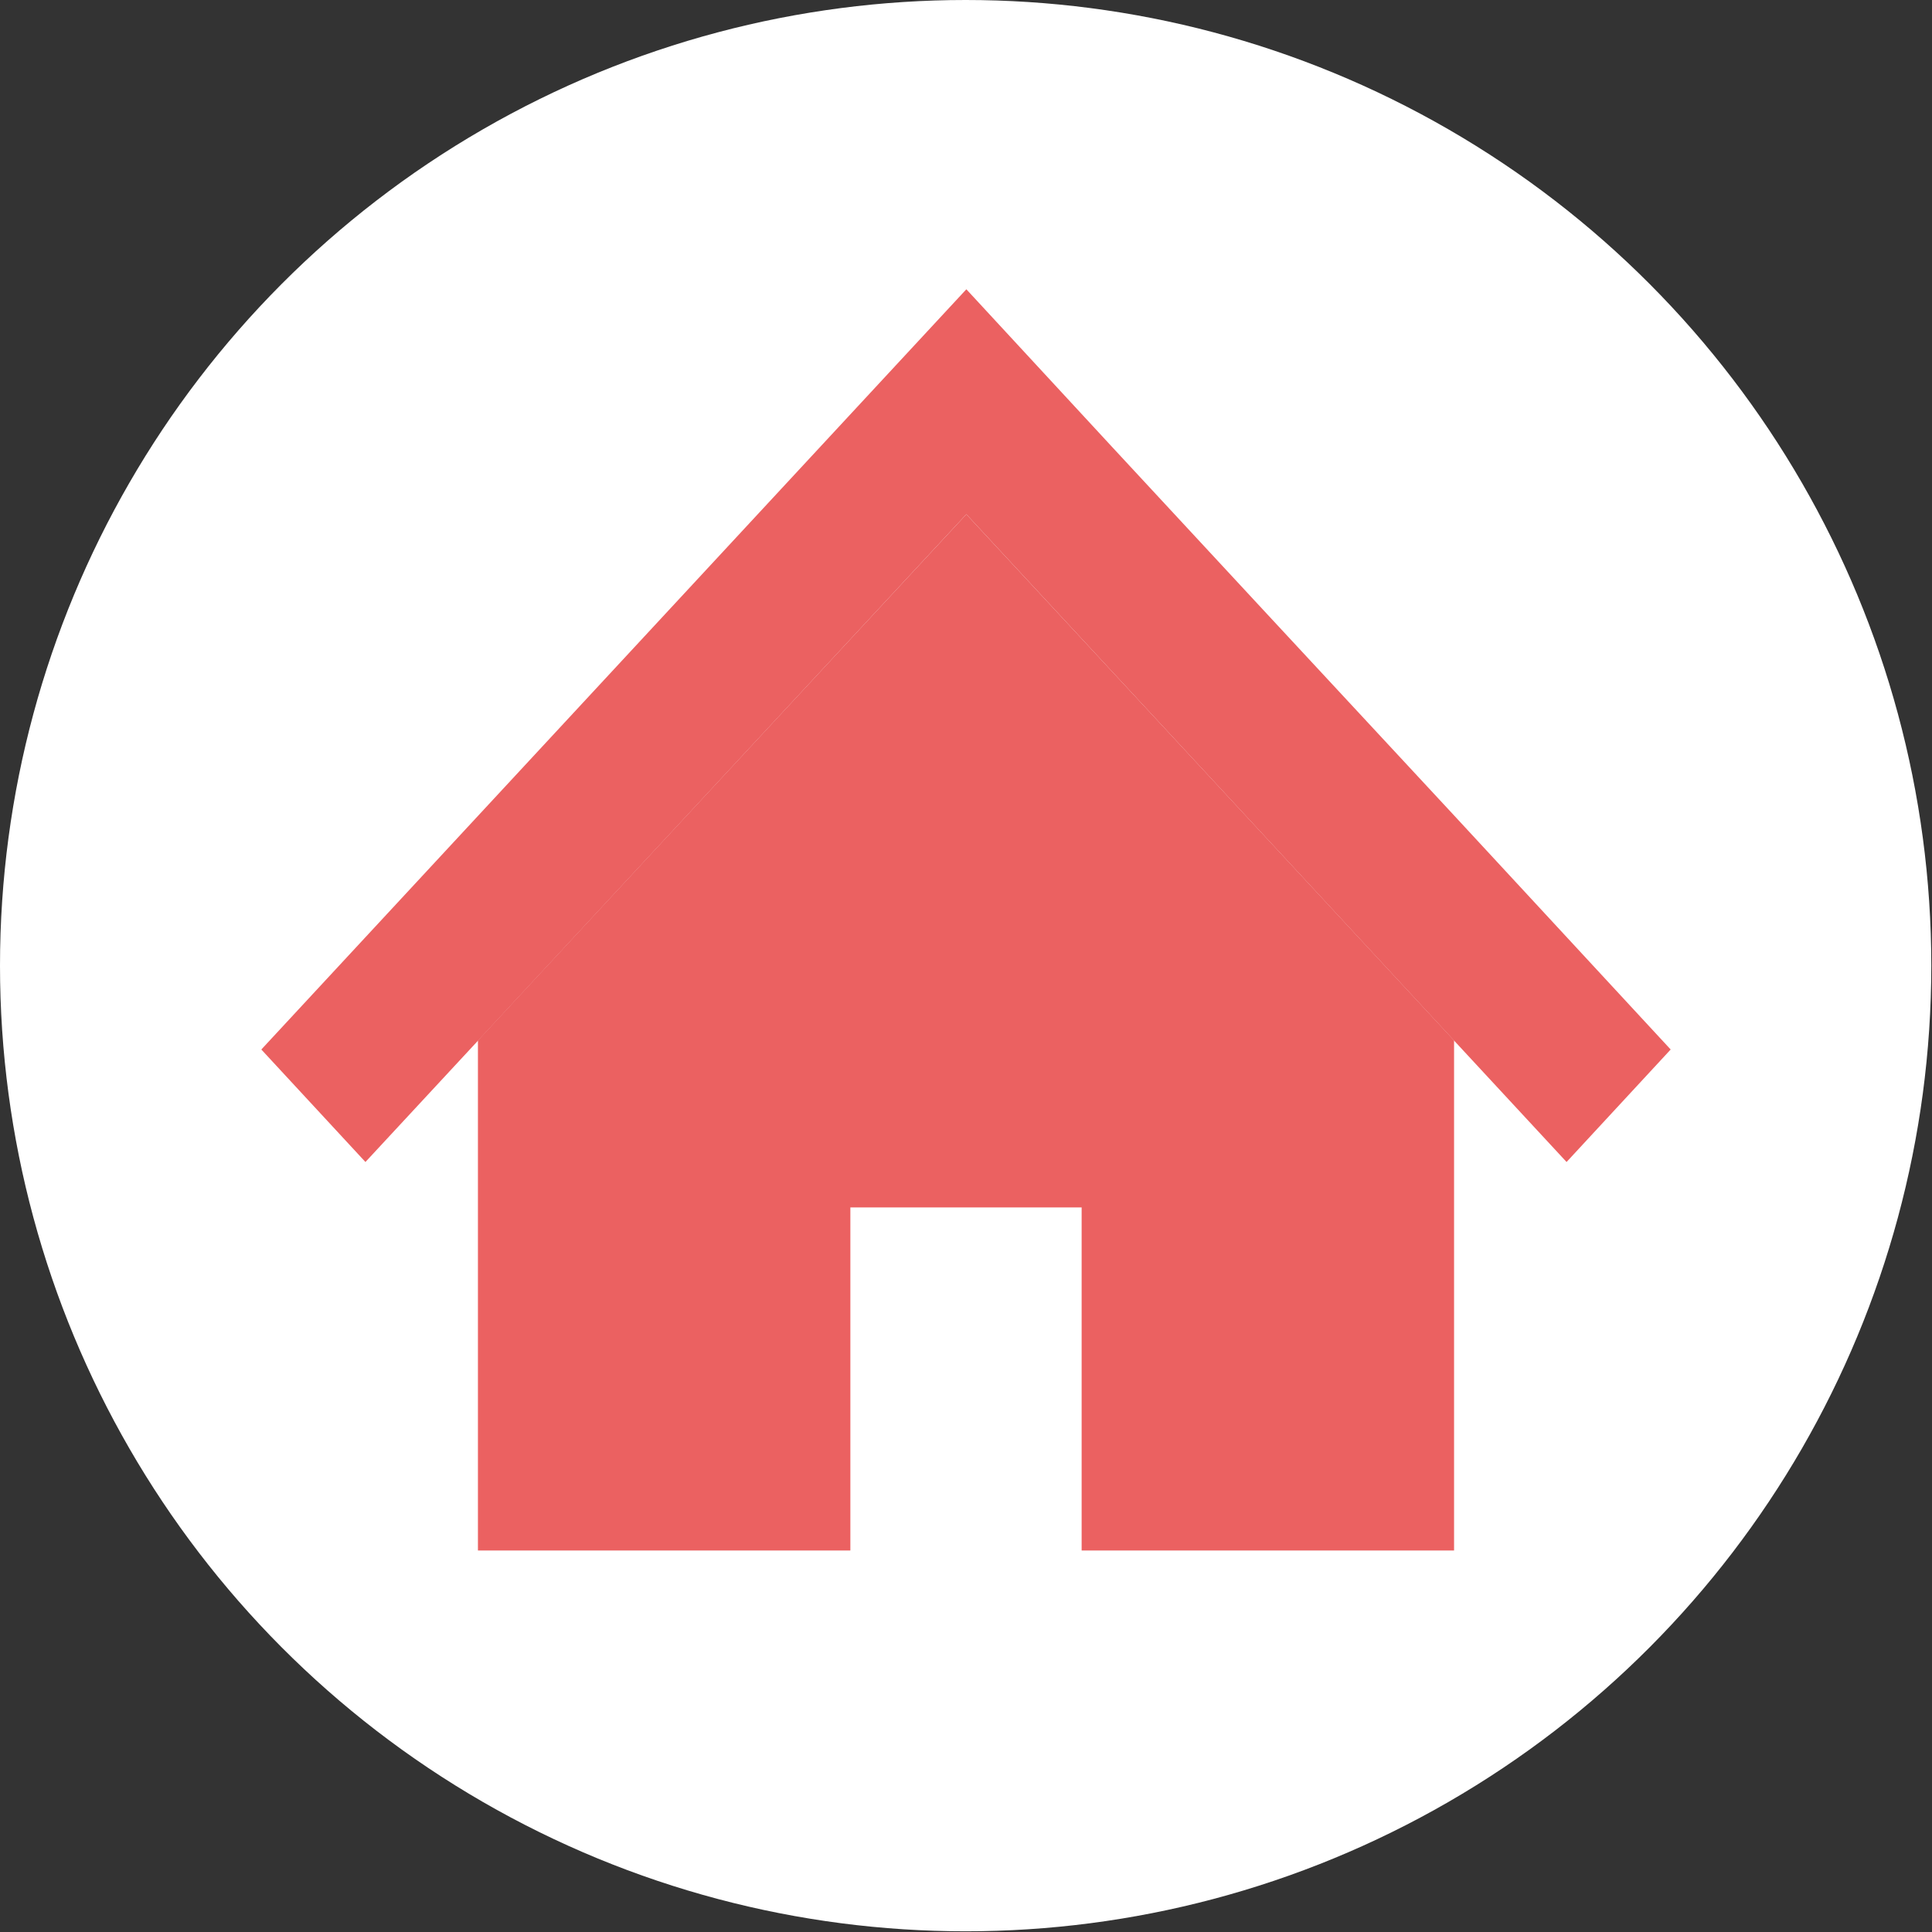 <?xml version="1.0" encoding="UTF-8"?><svg id="_レイヤー_2" xmlns="http://www.w3.org/2000/svg" viewBox="0 0 27.65 27.65"><rect x="0" y="0" width="27.65" height="27.65" fill="#333333" stroke="none"/><defs><style>.cls-1{fill:#eb6161;}.cls-1,.cls-2{stroke-width:0px;}.cls-2{fill:#fff;}</style></defs><g id="_レイヤー_1-2"><circle class="cls-2" cx="13.82" cy="13.82" r="13.82"/><polygon class="cls-1" points="20.81 11.67 18.08 8.73 15.91 6.39 13.83 4.14 3.74 15.02 5.23 16.63 13.83 7.36 22.42 16.63 23.91 15.02 20.81 11.67"/><polygon class="cls-1" points="6.84 14.89 6.84 22.19 12.17 22.19 12.17 17.28 15.48 17.28 15.48 22.19 20.81 22.19 20.81 14.89 13.83 7.36 6.84 14.89"/></g></svg>